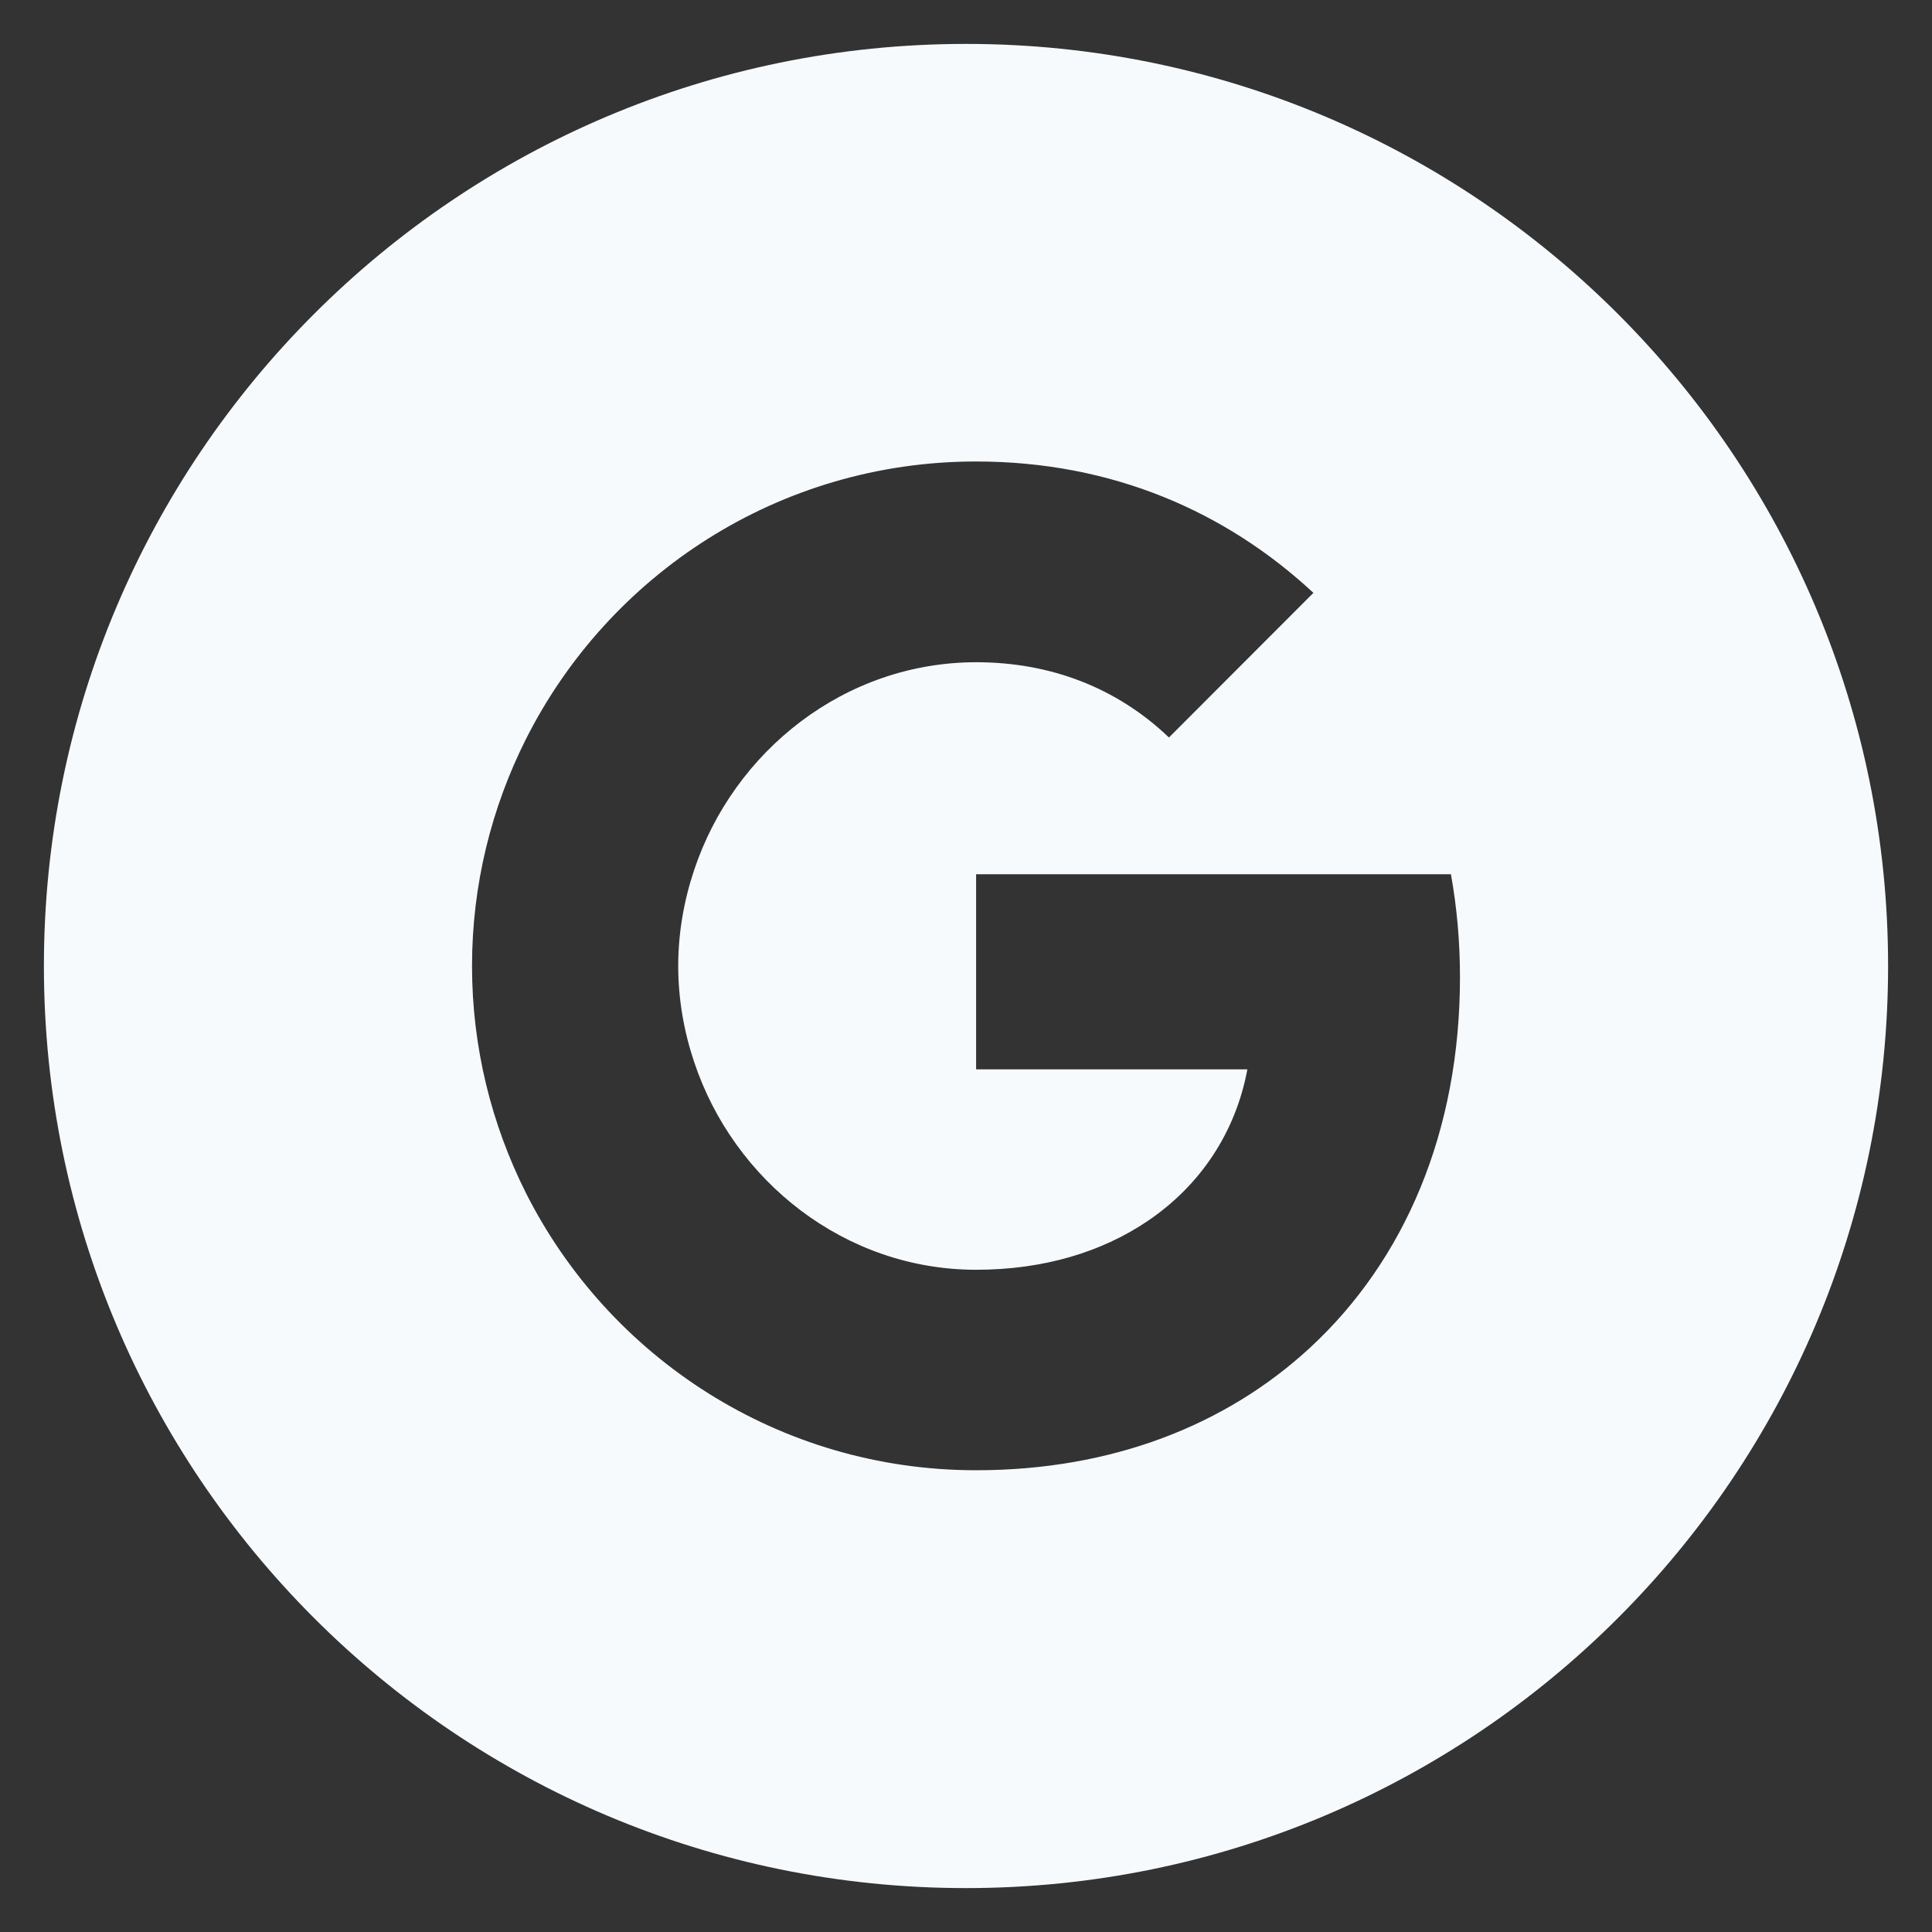 <svg width="22" height="22" viewBox="0 0 22 22" fill="none" xmlns="http://www.w3.org/2000/svg">
<rect x="0" y="0" width="22" height="22" fill="#333333" stroke="none"/>
<path d="M11 0.5C5.202 0.5 0.5 5.202 0.5 11C0.5 16.798 5.202 21.5 11 21.5C16.798 21.5 21.5 16.798 21.5 11C21.5 5.202 16.798 0.5 11 0.5ZM14.914 15.35C13.963 16.227 12.664 16.742 11.115 16.742C8.872 16.742 6.931 15.456 5.987 13.581C5.598 12.805 5.375 11.928 5.375 11C5.375 10.072 5.598 9.195 5.987 8.42C6.931 6.542 8.872 5.255 11.115 5.255C12.662 5.255 13.96 5.825 14.956 6.751L13.311 8.398C12.716 7.829 11.959 7.541 11.117 7.541C9.622 7.541 8.356 8.551 7.904 9.908C7.789 10.252 7.723 10.62 7.723 11C7.723 11.38 7.789 11.748 7.904 12.092C8.356 13.449 9.622 14.459 11.115 14.459C11.888 14.459 12.544 14.255 13.058 13.911C13.667 13.503 14.07 12.896 14.204 12.177H11.115V9.955H16.522C16.59 10.332 16.625 10.723 16.625 11.129C16.625 12.88 15.999 14.349 14.914 15.35Z" fill="#F7FAFC"/>
</svg>
